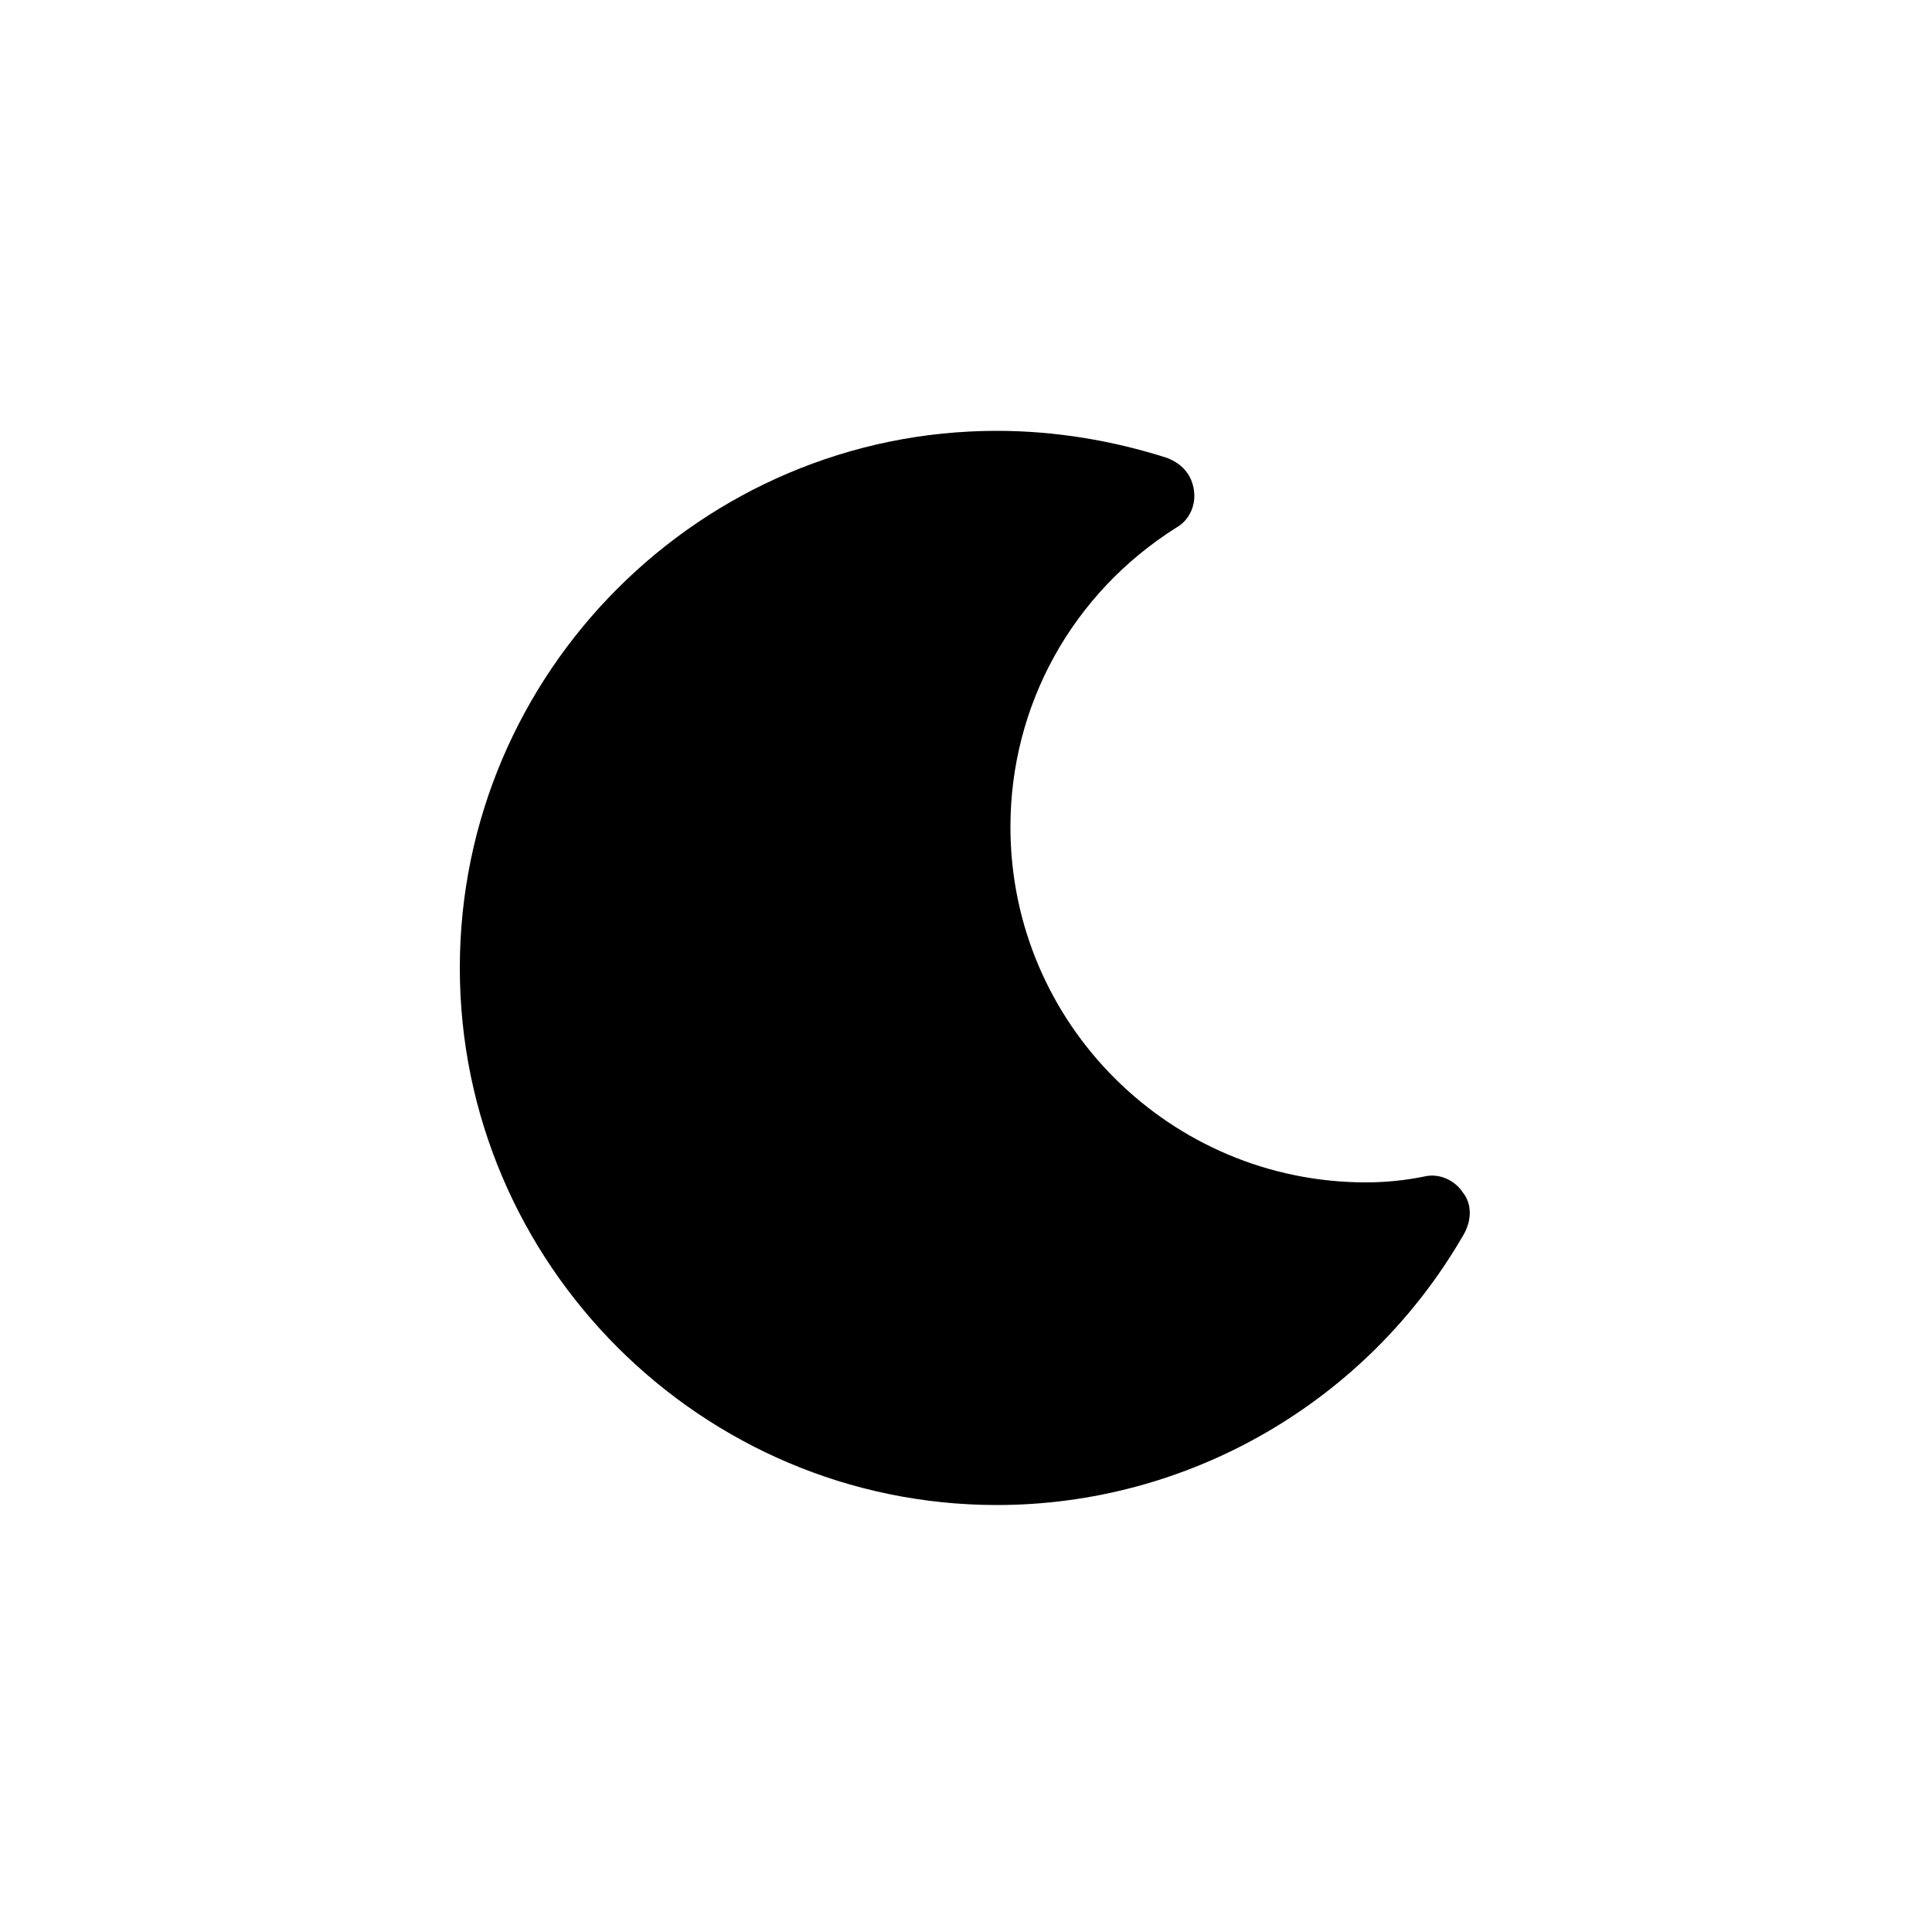 <svg xmlns="http://www.w3.org/2000/svg" xmlns:xlink="http://www.w3.org/1999/xlink" version="1.0" x="0px" y="0px" viewBox="0 0 100 100" style="enable-background:new 0 0 100 100;" xml:space="preserve"><path d="M75.7,61.7c-0.4-0.6-1.2-1-2-0.8c-1,0.2-2,0.3-3,0.3c-10.1,0-18.4-8.2-18.4-18.4c0-6.3,3.2-12.1,8.6-15.5  c0.7-0.4,1-1.2,0.9-1.9c-0.1-0.8-0.6-1.4-1.4-1.7c-2.8-0.9-5.8-1.4-8.8-1.4c-15.3,0-27.8,12.5-27.8,27.8s12.5,27.8,27.8,27.8  c9.9,0,19.1-5.3,24.1-13.9C76.2,63.2,76.2,62.3,75.7,61.7z"></path></svg>